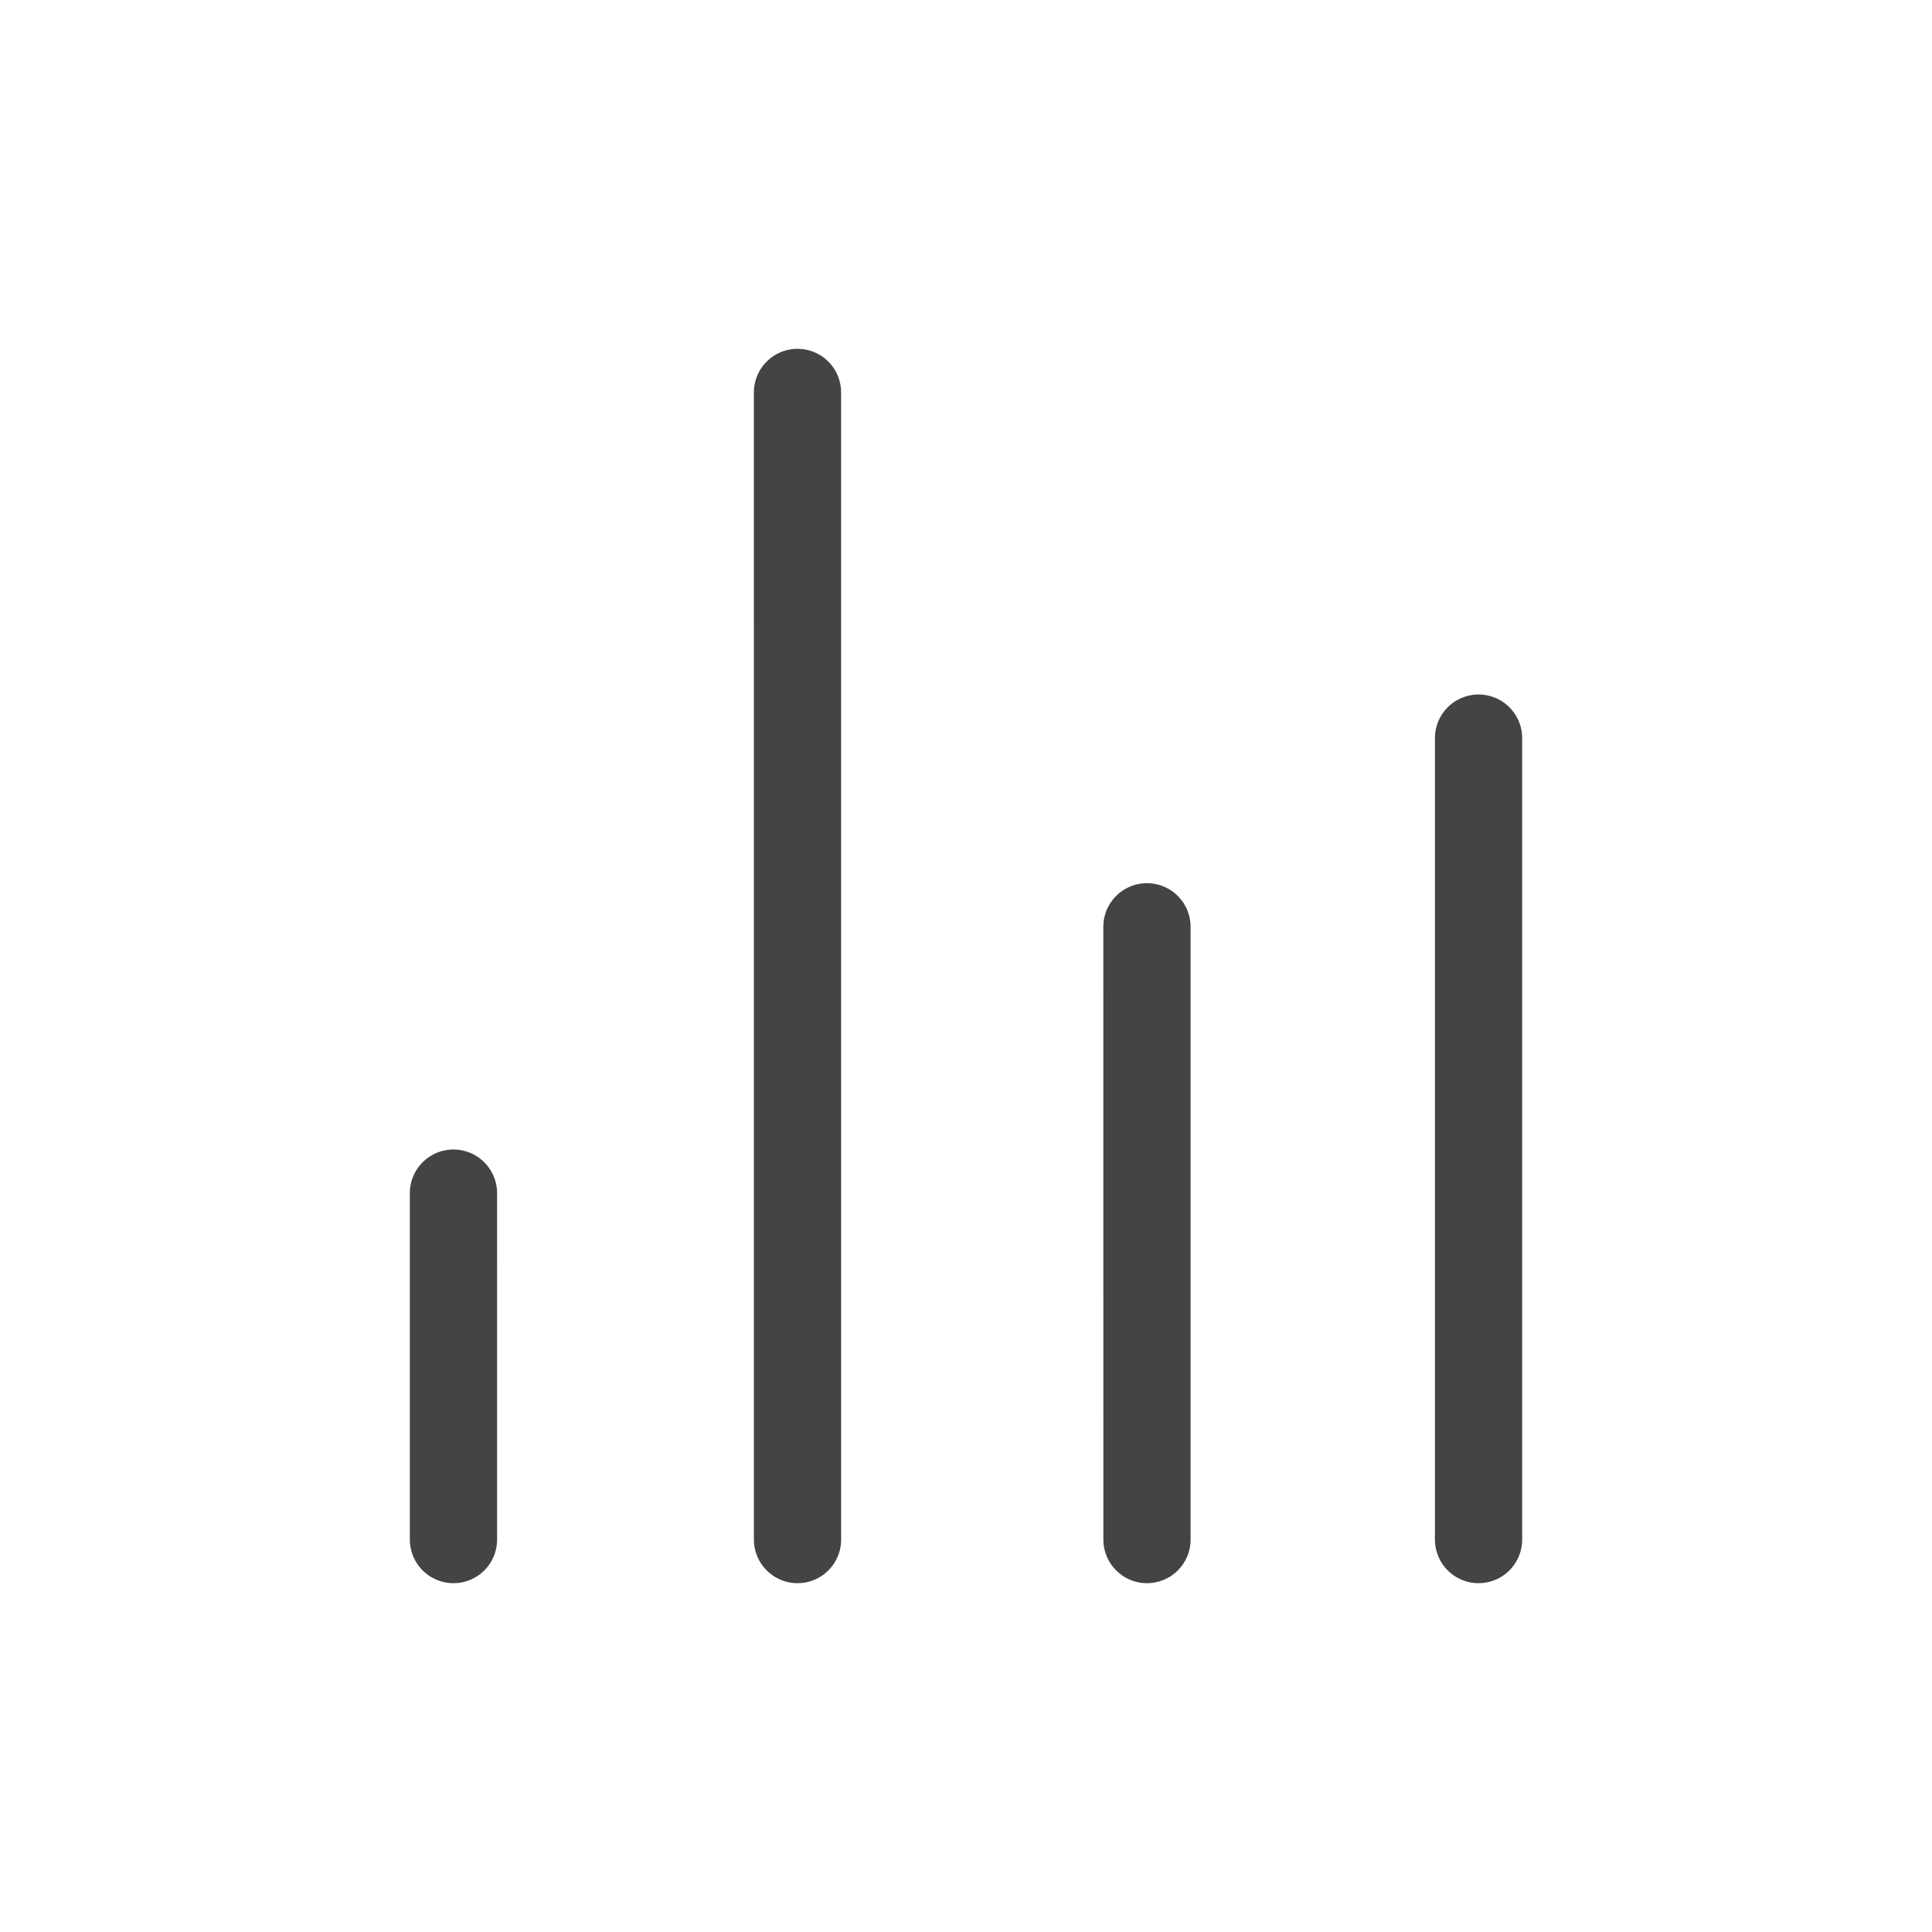 <svg preserveAspectRatio="xMinYMid" viewBox="0 0 64 64" xmlns="http://www.w3.org/2000/svg" fill-rule="evenodd" clip-rule="evenodd" stroke-linecap="round" stroke-linejoin="round" stroke-miterlimit="1.414"><path d="M48.979 24.451V51m-10.984 0l-.001-20.299M26.419 51l-.001-38M15.022 51l-.001-11.476" fill="none" stroke-width="2.89" stroke="#444"/></svg>